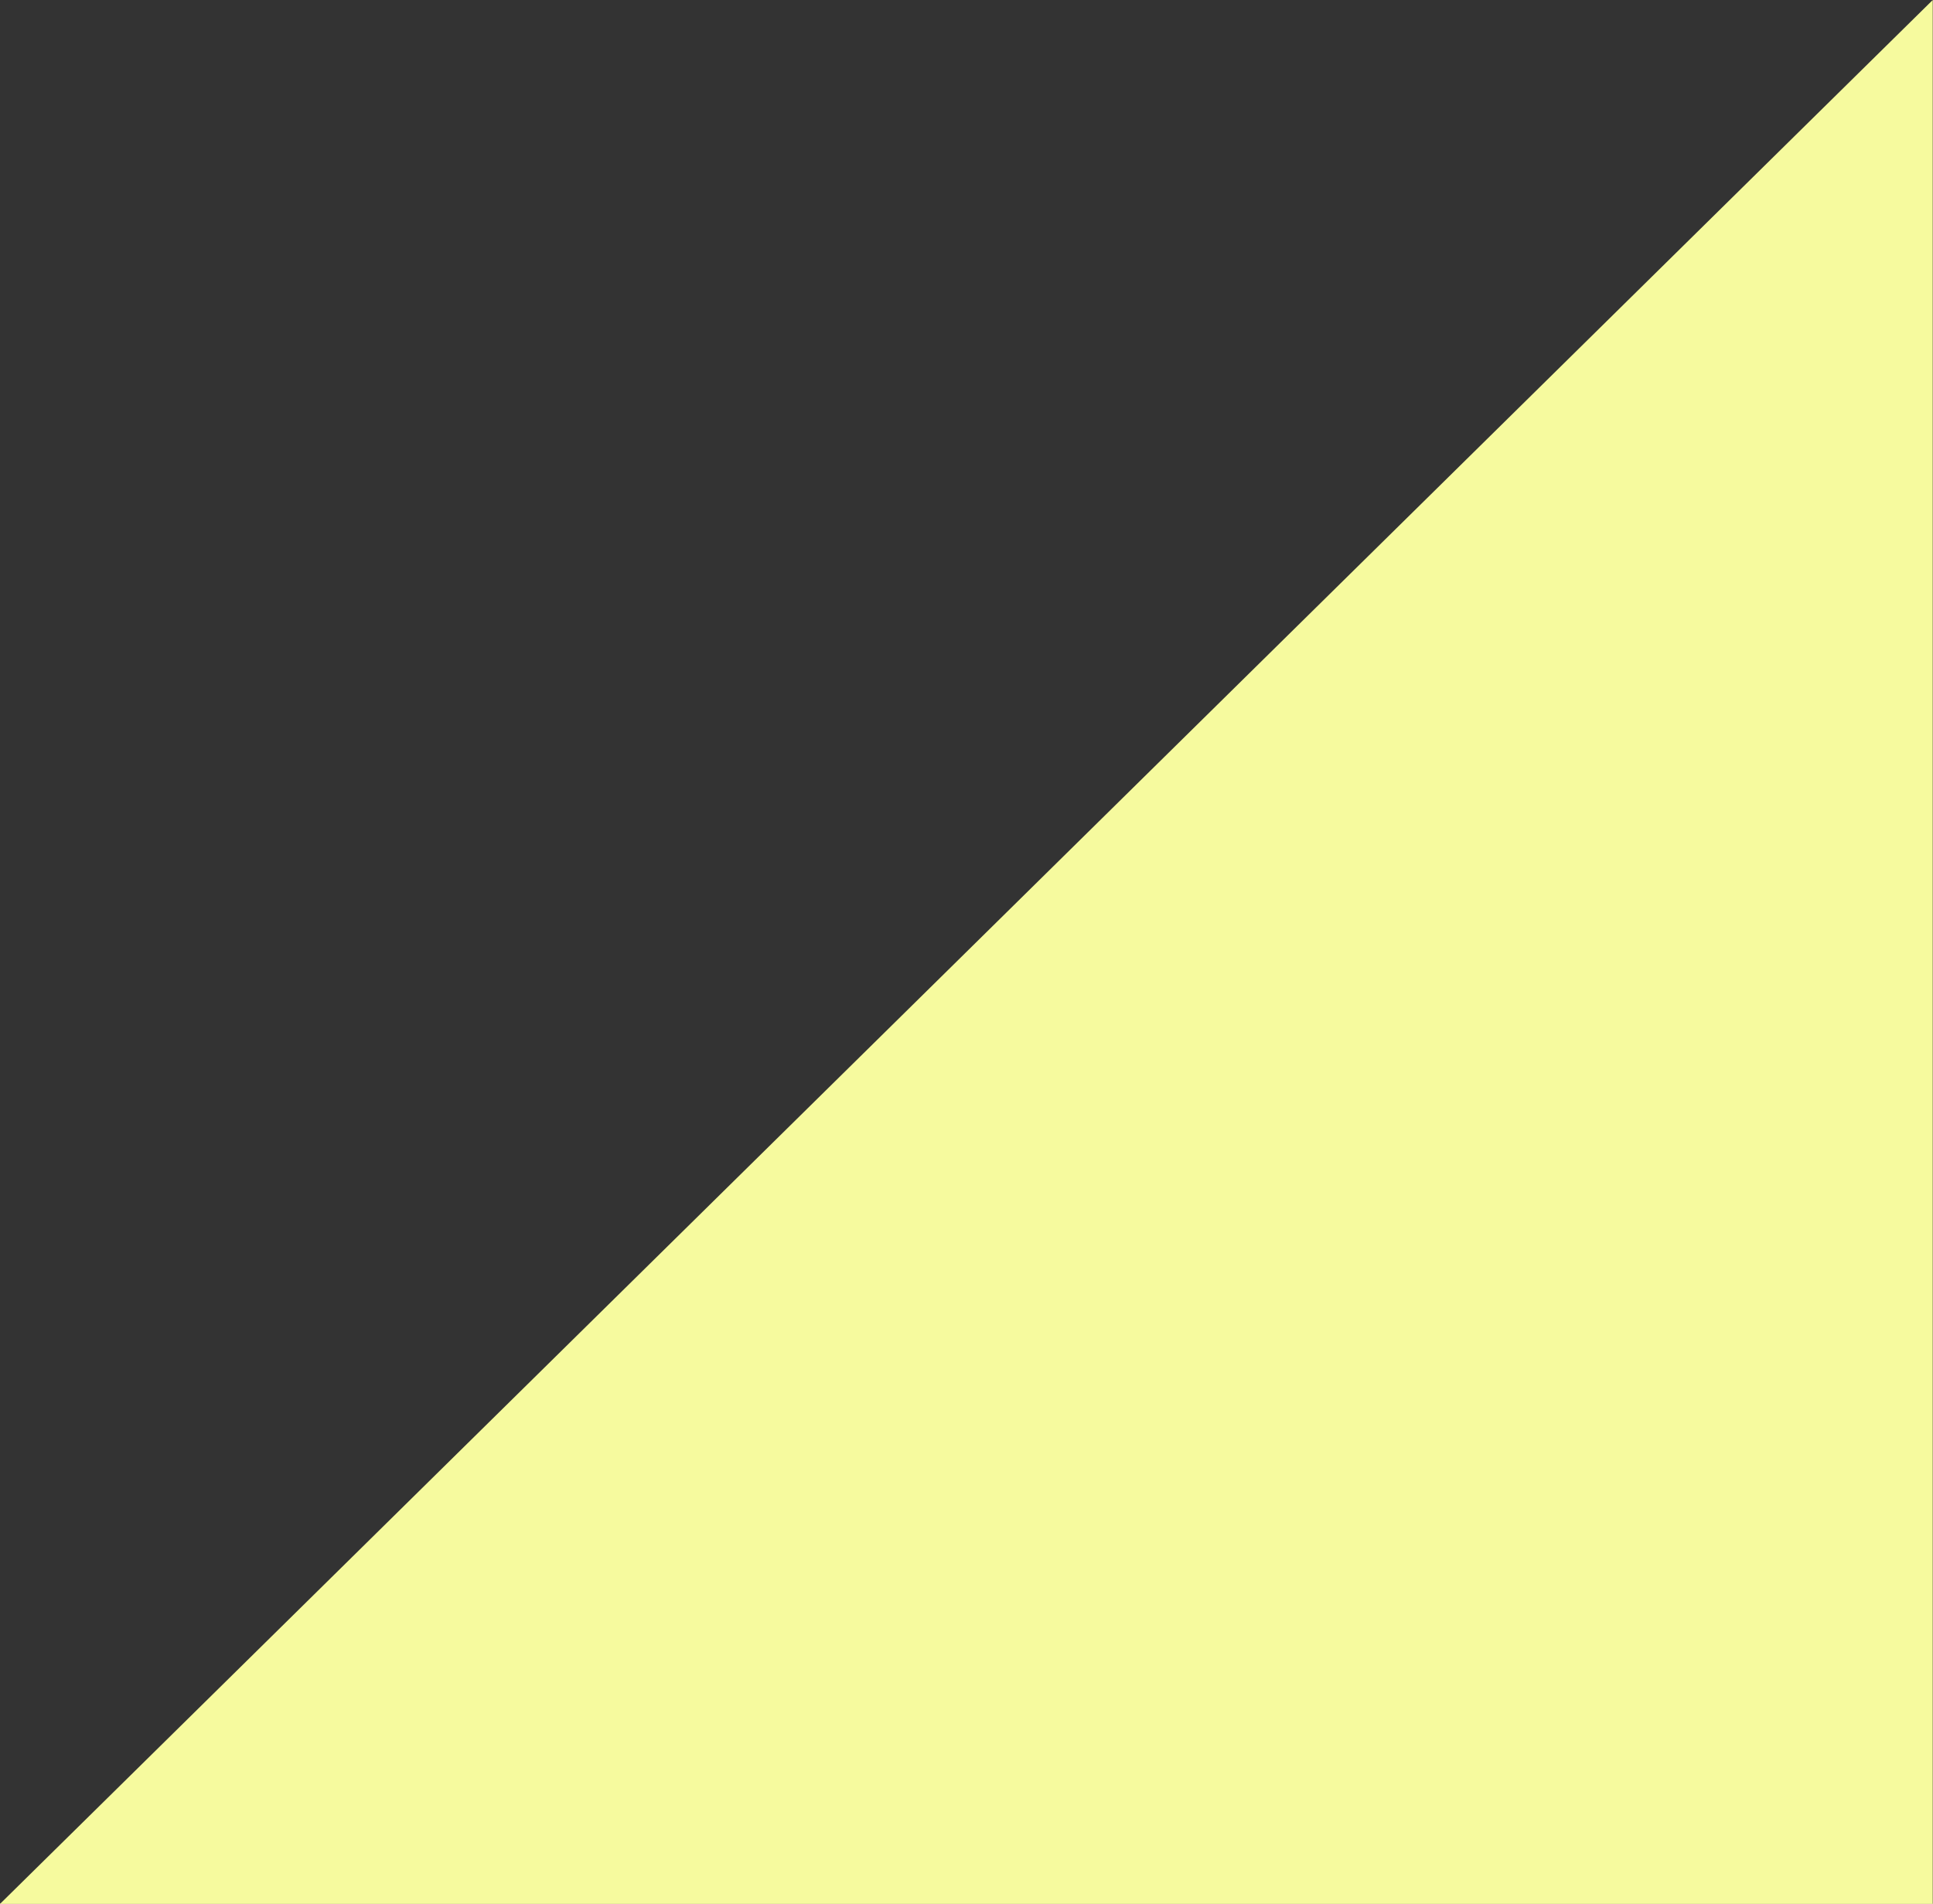 <?xml version="1.0" encoding="UTF-8" standalone="no"?><svg xmlns="http://www.w3.org/2000/svg" xmlns:xlink="http://www.w3.org/1999/xlink" fill="#f6fa9e" height="223.6" preserveAspectRatio="xMidYMid meet" version="1" viewBox="0.0 0.0 227.0 223.6" width="227" zoomAndPan="magnify"><rect x="0.0" y="0.0" width="227.0" height="223.6" fill="#333333" stroke="none"/><g id="change1_1"><path d="M0 223.63L226.97 0 226.97 223.63z"/></g></svg>